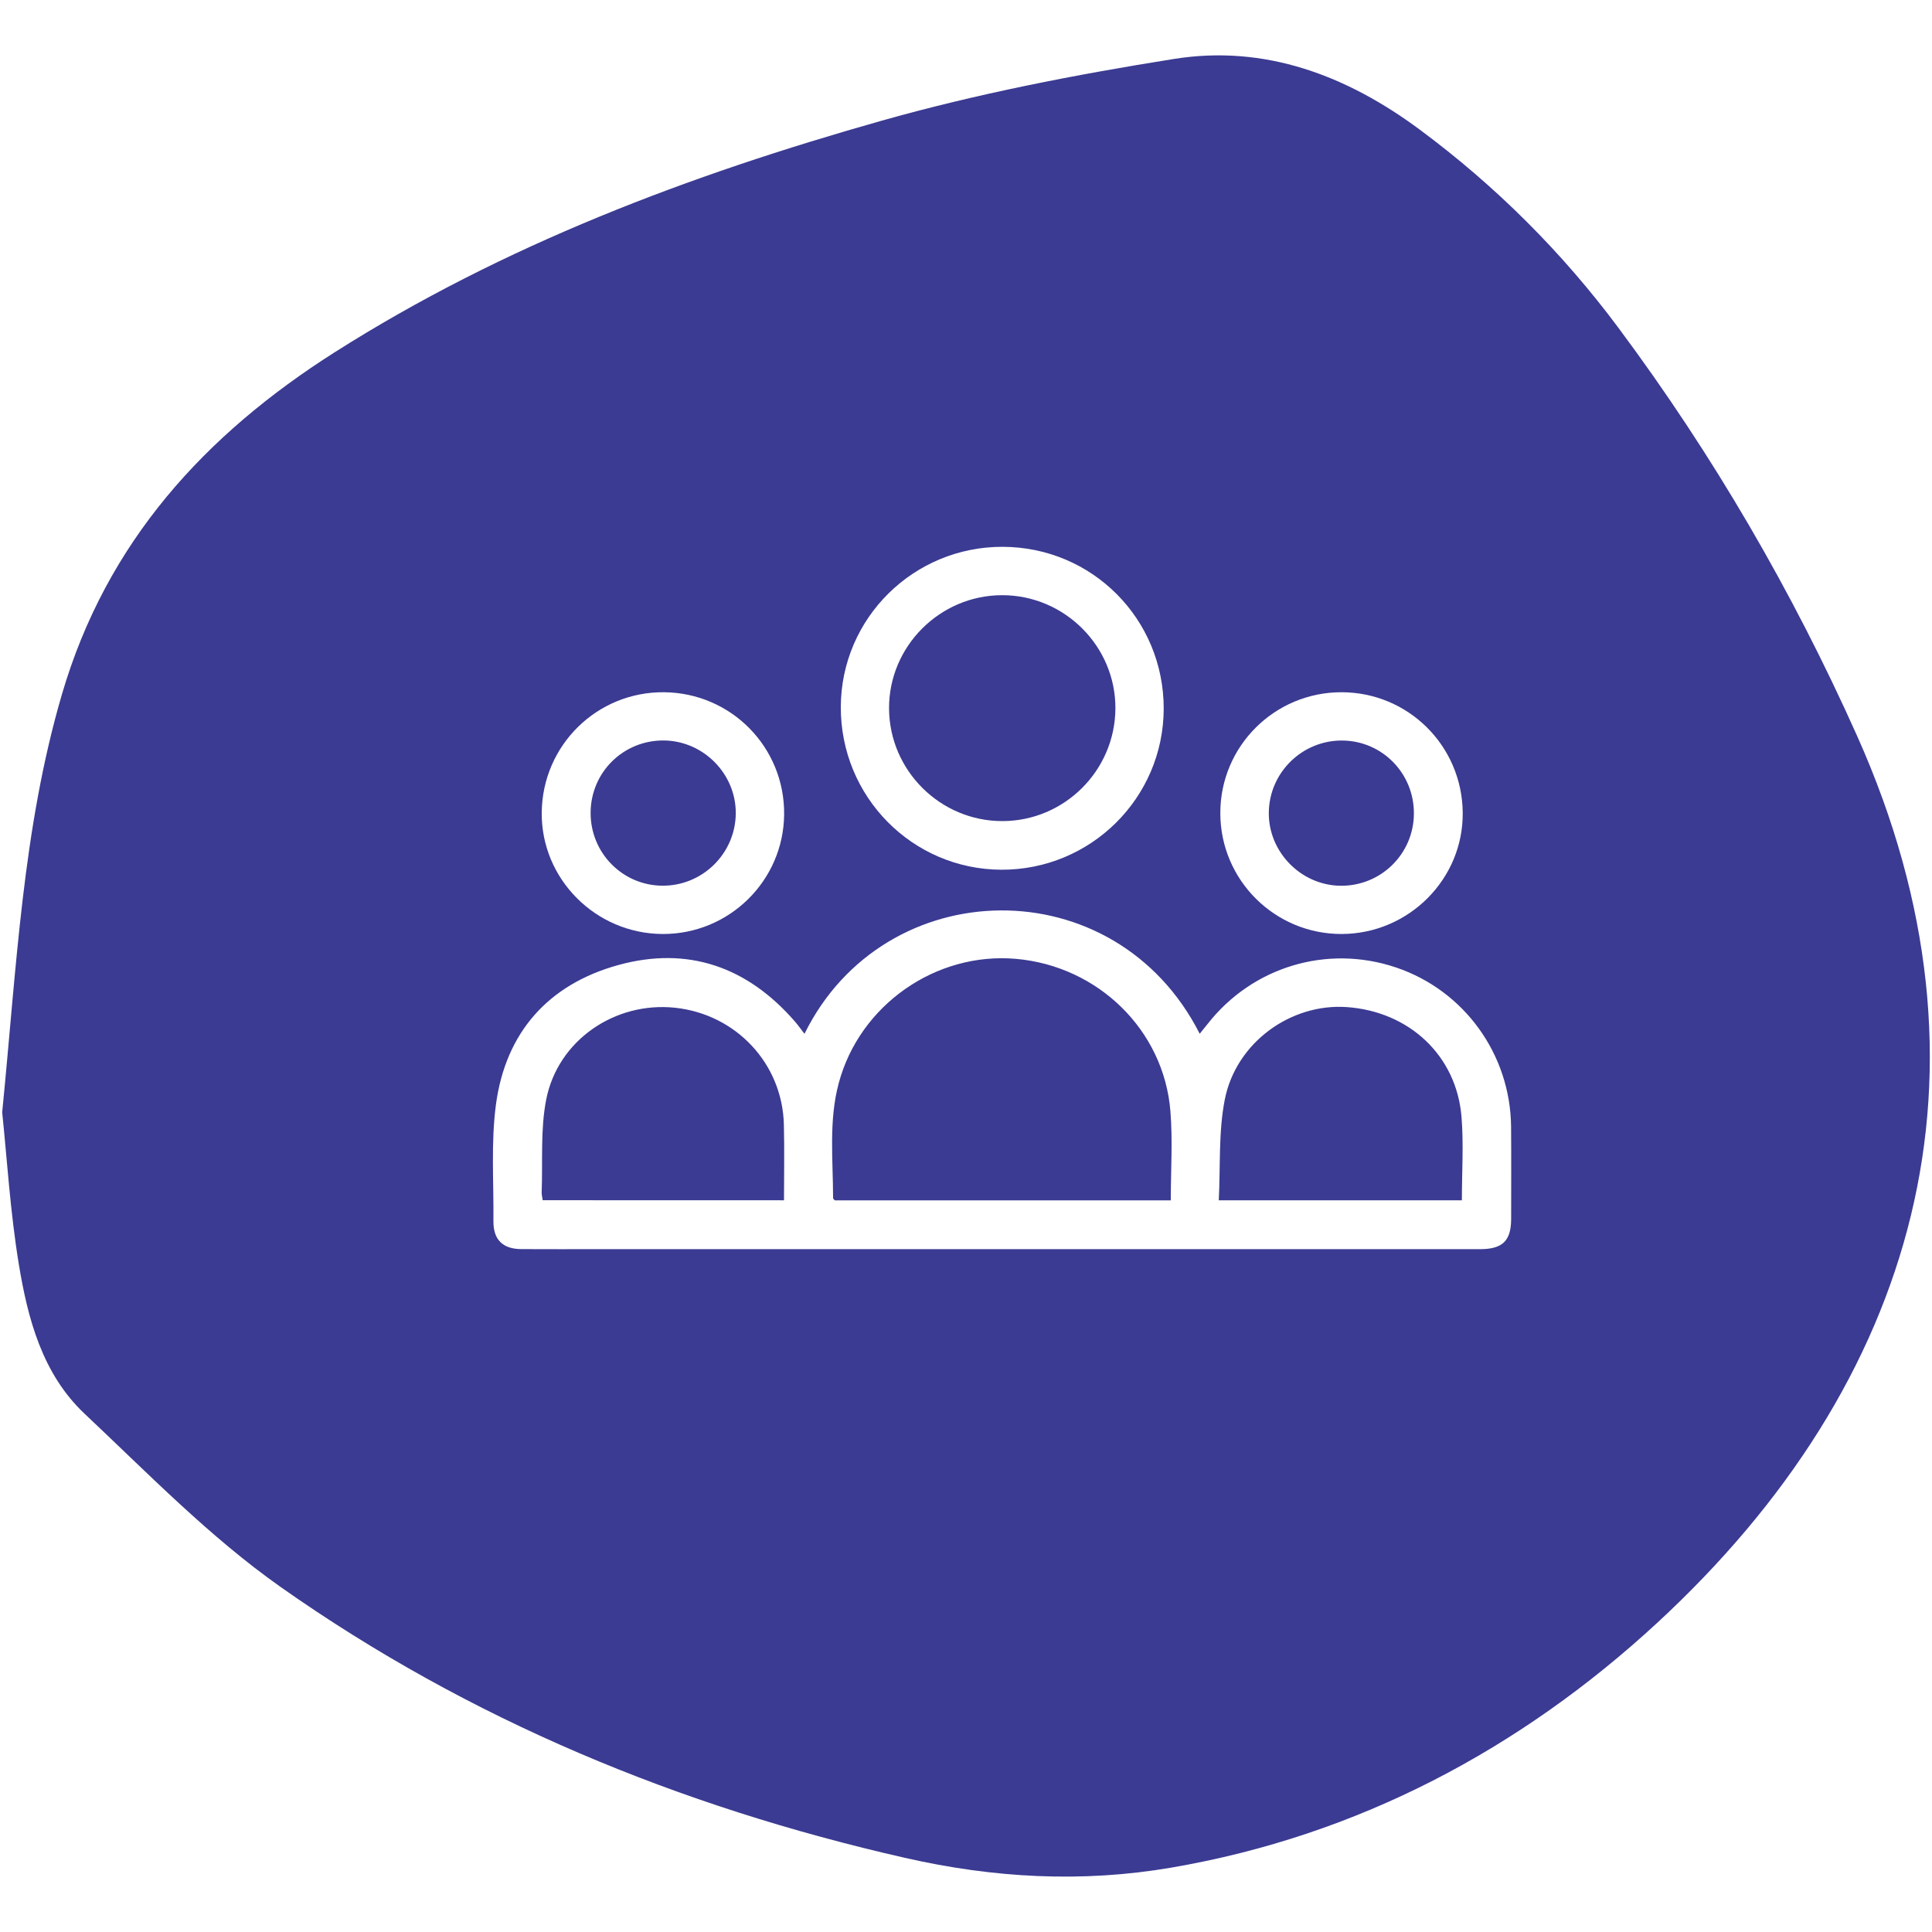 <?xml version="1.0" encoding="utf-8"?>
<!-- Generator: Adobe Illustrator 27.1.1, SVG Export Plug-In . SVG Version: 6.00 Build 0)  -->
<svg version="1.1" id="Capa_1" xmlns="http://www.w3.org/2000/svg" xmlns:xlink="http://www.w3.org/1999/xlink" x="0px" y="0px"
	 viewBox="0 0 300 300" style="enable-background:new 0 0 300 300;" xml:space="preserve">
<style type="text/css">
	.st0{fill:#FA8800;}
	.st1{fill:#BCED0A;}
	.st2{fill:#3DAE2B;}
	.st3{fill:#CCCCCC;}
	.st4{fill:#E6E6E6;}
	.st5{fill:none;stroke:#000000;stroke-width:4;stroke-linecap:round;stroke-miterlimit:10;}
	.st6{fill:#9B9B9B;}
	.st7{fill:#A8A8A8;}
	.st8{fill:#999999;stroke:#000000;stroke-width:4;stroke-linecap:round;stroke-miterlimit:10;}
	.st9{fill:#FFFF00;}
	.st10{clip-path:url(#SVGID_00000142135676754693561420000004177408189297849509_);}
	.st11{clip-path:url(#SVGID_00000011728787312378458310000003924938027272043422_);}
	.st12{clip-path:url(#SVGID_00000031175346089705268100000013799946496550164409_);}
	.st13{clip-path:url(#SVGID_00000046313243307652394930000014276616047505577865_);}
	.st14{clip-path:url(#SVGID_00000005988699838486220480000001666793010813102977_);}
	.st15{clip-path:url(#SVGID_00000088134294874372220070000012269949826765228950_);}
	.st16{clip-path:url(#SVGID_00000030449177148537088280000013965006422624028847_);}
	.st17{clip-path:url(#SVGID_00000068670031721918555130000004532464489386120381_);}
	.st18{clip-path:url(#SVGID_00000143616369592787028320000007338753558912459406_);}
	.st19{clip-path:url(#SVGID_00000057123119239828608960000001349600763546378915_);fill:#FF9E18;}
	.st20{clip-path:url(#SVGID_00000057856808296195948600000013232501193599474343_);}
	.st21{clip-path:url(#SVGID_00000141443700150806318640000000580168198071900061_);fill:#FF9E18;}
	.st22{clip-path:url(#SVGID_00000034792370334500168400000012107788040521422251_);}
	.st23{clip-path:url(#SVGID_00000108306950705164662390000007244775787190023332_);fill:#FF9E18;}
	.st24{clip-path:url(#SVGID_00000018225280879207388070000006748652977074999173_);}
	.st25{clip-path:url(#SVGID_00000000198653200794839120000012920084150864659841_);fill:#FF9E18;}
	.st26{clip-path:url(#SVGID_00000169542195986165330800000003435259012697958299_);}
	.st27{clip-path:url(#SVGID_00000045589004082056347740000008334436706138468031_);fill:#FF9E18;}
	.st28{clip-path:url(#SVGID_00000039837127282190323150000006263749072972642202_);}
	.st29{clip-path:url(#SVGID_00000031205434767259592070000015028078804474086572_);fill:#FF9E18;}
	.st30{clip-path:url(#SVGID_00000125561827747868034860000014626328823876284600_);}
	.st31{clip-path:url(#SVGID_00000016033856332201611960000012167249901247800751_);fill:#FF9E18;}
	.st32{clip-path:url(#SVGID_00000150083355313805417610000005871672363121178785_);}
	.st33{clip-path:url(#SVGID_00000141419425752869378830000014426168510826983848_);fill:#FF9E18;}
	.st34{clip-path:url(#SVGID_00000149351487050004372640000014153523271314352531_);}
	.st35{clip-path:url(#SVGID_00000147900244872346947000000010853413052466291105_);fill:#FF9E18;}
	.st36{fill:#FFFFFF;}
	.st37{fill:url(#SVGID_00000079472099883377433290000005699899689568667566_);}
	.st38{fill-rule:evenodd;clip-rule:evenodd;fill:#FFFFFF;}
	.st39{fill:#FF9E18;}
	.st40{fill:#CFF297;}
	.st41{fill:#EAFFD7;}
	.st42{fill:#72A900;}
	.st43{fill:#1D9300;}
	.st44{fill:#4EA000;}
	.st45{fill:#D9FFD7;}
	.st46{fill:#377500;}
	.st47{fill:#6EC116;}
	.st48{fill:#BEE573;}
	.st49{fill:#98D80B;}
	.st50{filter:url(#Adobe_OpacityMaskFilter);}
	.st51{filter:url(#Adobe_OpacityMaskFilter_00000057118384263314428580000004368439349010372499_);}
	
		.st52{mask:url(#SVGID_00000157303842912751266570000005595928720424053157_);fill:url(#SVGID_00000024692311953719249780000003725910748212459175_);}
	.st53{filter:url(#Adobe_OpacityMaskFilter_00000066481399136666398650000000144846971229112465_);}
	.st54{filter:url(#Adobe_OpacityMaskFilter_00000088828965958819788960000007152783222258742175_);}
	
		.st55{mask:url(#SVGID_00000050640354174915675830000011128846965473107107_);fill:url(#SVGID_00000003794502785576666810000008935634024338653322_);}
	.st56{filter:url(#Adobe_OpacityMaskFilter_00000150068683306872299580000000848288521017420673_);}
	.st57{filter:url(#Adobe_OpacityMaskFilter_00000075857368584406577970000014712060397425770373_);}
	
		.st58{mask:url(#SVGID_00000036223708049424473130000003157770739005990025_);fill:url(#SVGID_00000170278017058360796560000008899545361451844020_);}
	.st59{fill:url(#SVGID_00000099632363582145915240000007719119424424983171_);}
	.st60{fill:url(#SVGID_00000023282359716351601550000000143932948192501656_);}
	.st61{fill:url(#SVGID_00000101786174907689254280000010744841571644474254_);}
	.st62{fill:url(#SVGID_00000098940494673402407290000007381540308255680657_);}
	.st63{fill:url(#SVGID_00000121965637983486823710000000427157882706636705_);}
	.st64{fill:#1A1A1A;}
	.st65{fill:#333333;}
	.st66{fill:#546608;}
	.st67{fill:#09094F;}
	.st68{fill:#3B3B93;}
	.st69{clip-path:url(#SVGID_00000088110432832017077180000011199655007657768607_);}
	.st70{fill:#3A340F;}
	.st71{fill:#6A6772;}
	.st72{clip-path:url(#SVGID_00000043419542443135569080000009445280209616011400_);fill:#3B3B93;}
	.st73{clip-path:url(#SVGID_00000043419542443135569080000009445280209616011400_);}
	.st74{clip-path:url(#SVGID_00000043419542443135569080000009445280209616011400_);fill:#F7CD01;}
	.st75{fill:#F7CD01;}
	.st76{fill:#FF6946;}
	.st77{fill:#F0A6CC;}
	.st78{fill:#80B597;}
	.st79{clip-path:url(#SVGID_00000060732626951821484610000004386048352925113992_);fill:#FFFFFF;}
	.st80{clip-path:url(#SVGID_00000060732626951821484610000004386048352925113992_);}
	.st81{clip-path:url(#SVGID_00000060732626951821484610000004386048352925113992_);fill:#F7CD01;}
	.st82{fill:#E4B63A;}
	.st83{fill:#7BBDD4;}
	.st84{fill:#FF7F5D;}
	.st85{fill:#E3B73A;}
	.st86{clip-path:url(#SVGID_00000159440703437445054500000002796993372044044470_);}
	.st87{fill:none;stroke:#FFFFFF;stroke-width:4;stroke-miterlimit:10;}
	.st88{clip-path:url(#SVGID_00000181080951503075677460000011534425949410670237_);fill:#F7CD01;}
	.st89{clip-path:url(#SVGID_00000181080951503075677460000011534425949410670237_);}
	.st90{clip-path:url(#SVGID_00000181080951503075677460000011534425949410670237_);fill:#80B597;}
	.st91{fill:#6DAC3B;}
</style>
<path class="st68" d="M0.34,172.72c2.24-22.56,3.16-44.02,9.28-64.92c6.93-23.68,22.26-40.34,42.35-53.1
	c26.22-16.65,55.09-27.51,84.8-35.92c14.9-4.22,30.23-7.19,45.54-9.63c14.1-2.25,26.8,2.56,38.15,10.98
	c11.8,8.75,22.11,19.04,30.86,30.79c14.69,19.73,27,40.88,37.05,63.35c23.33,52.14,9.33,100.48-31.11,137.79
	c-21.14,19.5-46.36,32.97-75.36,37.94c-13.93,2.39-27.68,1.61-41.41-1.52c-34.95-7.95-67.61-21.41-96.91-42.05
	c-11.01-7.76-20.58-17.62-30.45-26.91c-6.56-6.18-8.82-14.74-10.22-23.28C1.58,188.11,1.08,179.82,0.34,172.72z"/>
<g>
	<path class="st36" d="M124.92,160.53c12.42-25.19,48.23-25.9,61.37-0.01c0.43-0.54,0.83-1.01,1.21-1.5
		c6.96-8.9,18.55-12.4,29.25-8.8c10.6,3.56,17.79,13.49,17.89,24.75c0.04,4.76,0.01,9.52,0.01,14.28c0,3.43-1.33,4.72-4.85,4.72
		c-45.73,0-91.46,0-137.19,0c-3.88,0-7.76,0.01-11.64-0.01c-2.9-0.01-4.37-1.45-4.35-4.33c0.06-6.05-0.4-12.17,0.39-18.12
		c1.5-11.19,8.13-18.66,19-21.66c10.81-2.98,20.03,0.28,27.39,8.73C123.9,159.15,124.34,159.78,124.92,160.53z M181.8,186.39
		c0-4.73,0.31-9.32-0.06-13.85c-1.02-12.6-11.23-22.53-23.98-23.65c-12.46-1.09-24.27,7.17-27.52,19.29
		c-1.58,5.88-0.88,11.9-0.88,17.87c0,0.09,0.13,0.18,0.26,0.34C146.93,186.39,164.3,186.39,181.8,186.39z M121.74,186.38
		c0-4.02,0.08-7.89-0.02-11.76c-0.23-9.46-7.43-17.14-16.91-18.14c-9.32-0.98-18.2,5.05-20,14.28c-0.91,4.66-0.52,9.57-0.7,14.37
		c-0.01,0.39,0.1,0.78,0.16,1.24C96.75,186.38,109.12,186.38,121.74,186.38z M227,186.38c0-4.44,0.29-8.74-0.06-12.98
		c-0.78-9.49-8.12-16.34-17.81-17.02c-8.68-0.61-17.21,5.49-18.95,14.38c-0.99,5.04-0.66,10.34-0.93,15.62
		C202.09,186.38,214.46,186.38,227,186.38z"/>
	<path class="st36" d="M155.7,84.91c13.92,0.04,25.03,11.23,25,25.16c-0.04,13.84-11.35,25.04-25.23,24.98
		c-13.84-0.07-24.96-11.36-24.91-25.29C130.61,95.99,141.86,84.87,155.7,84.91z M155.63,127.5c9.63,0,17.5-7.83,17.57-17.46
		c0.06-9.66-7.88-17.62-17.58-17.62c-9.69,0-17.63,7.97-17.57,17.63C138.12,119.66,146.01,127.5,155.63,127.5z"/>
	<path class="st36" d="M208.36,145.03c-10.4,0.04-18.86-8.37-18.87-18.76c-0.01-10.4,8.43-18.8,18.84-18.78
		c10.34,0.02,18.69,8.31,18.8,18.67C227.25,136.47,218.77,144.99,208.36,145.03z M219.55,126.35c0.04-6.23-4.88-11.28-11.06-11.36
		c-6.25-0.08-11.4,4.94-11.47,11.18c-0.07,6.12,4.98,11.29,11.12,11.37C214.41,137.61,219.51,132.62,219.55,126.35z"/>
	<path class="st36" d="M102.88,145.03c-10.41-0.05-18.88-8.58-18.76-18.89c0.12-10.43,8.59-18.74,18.99-18.65
		c10.43,0.1,18.74,8.54,18.65,18.97C121.67,136.76,113.22,145.08,102.88,145.03z M91.71,126.19c-0.03,6.22,4.91,11.27,11.09,11.34
		c6.25,0.07,11.39-4.97,11.45-11.21c0.05-6.13-5-11.27-11.15-11.34C96.8,114.92,91.74,119.91,91.71,126.19z"/>
</g>
</svg>
